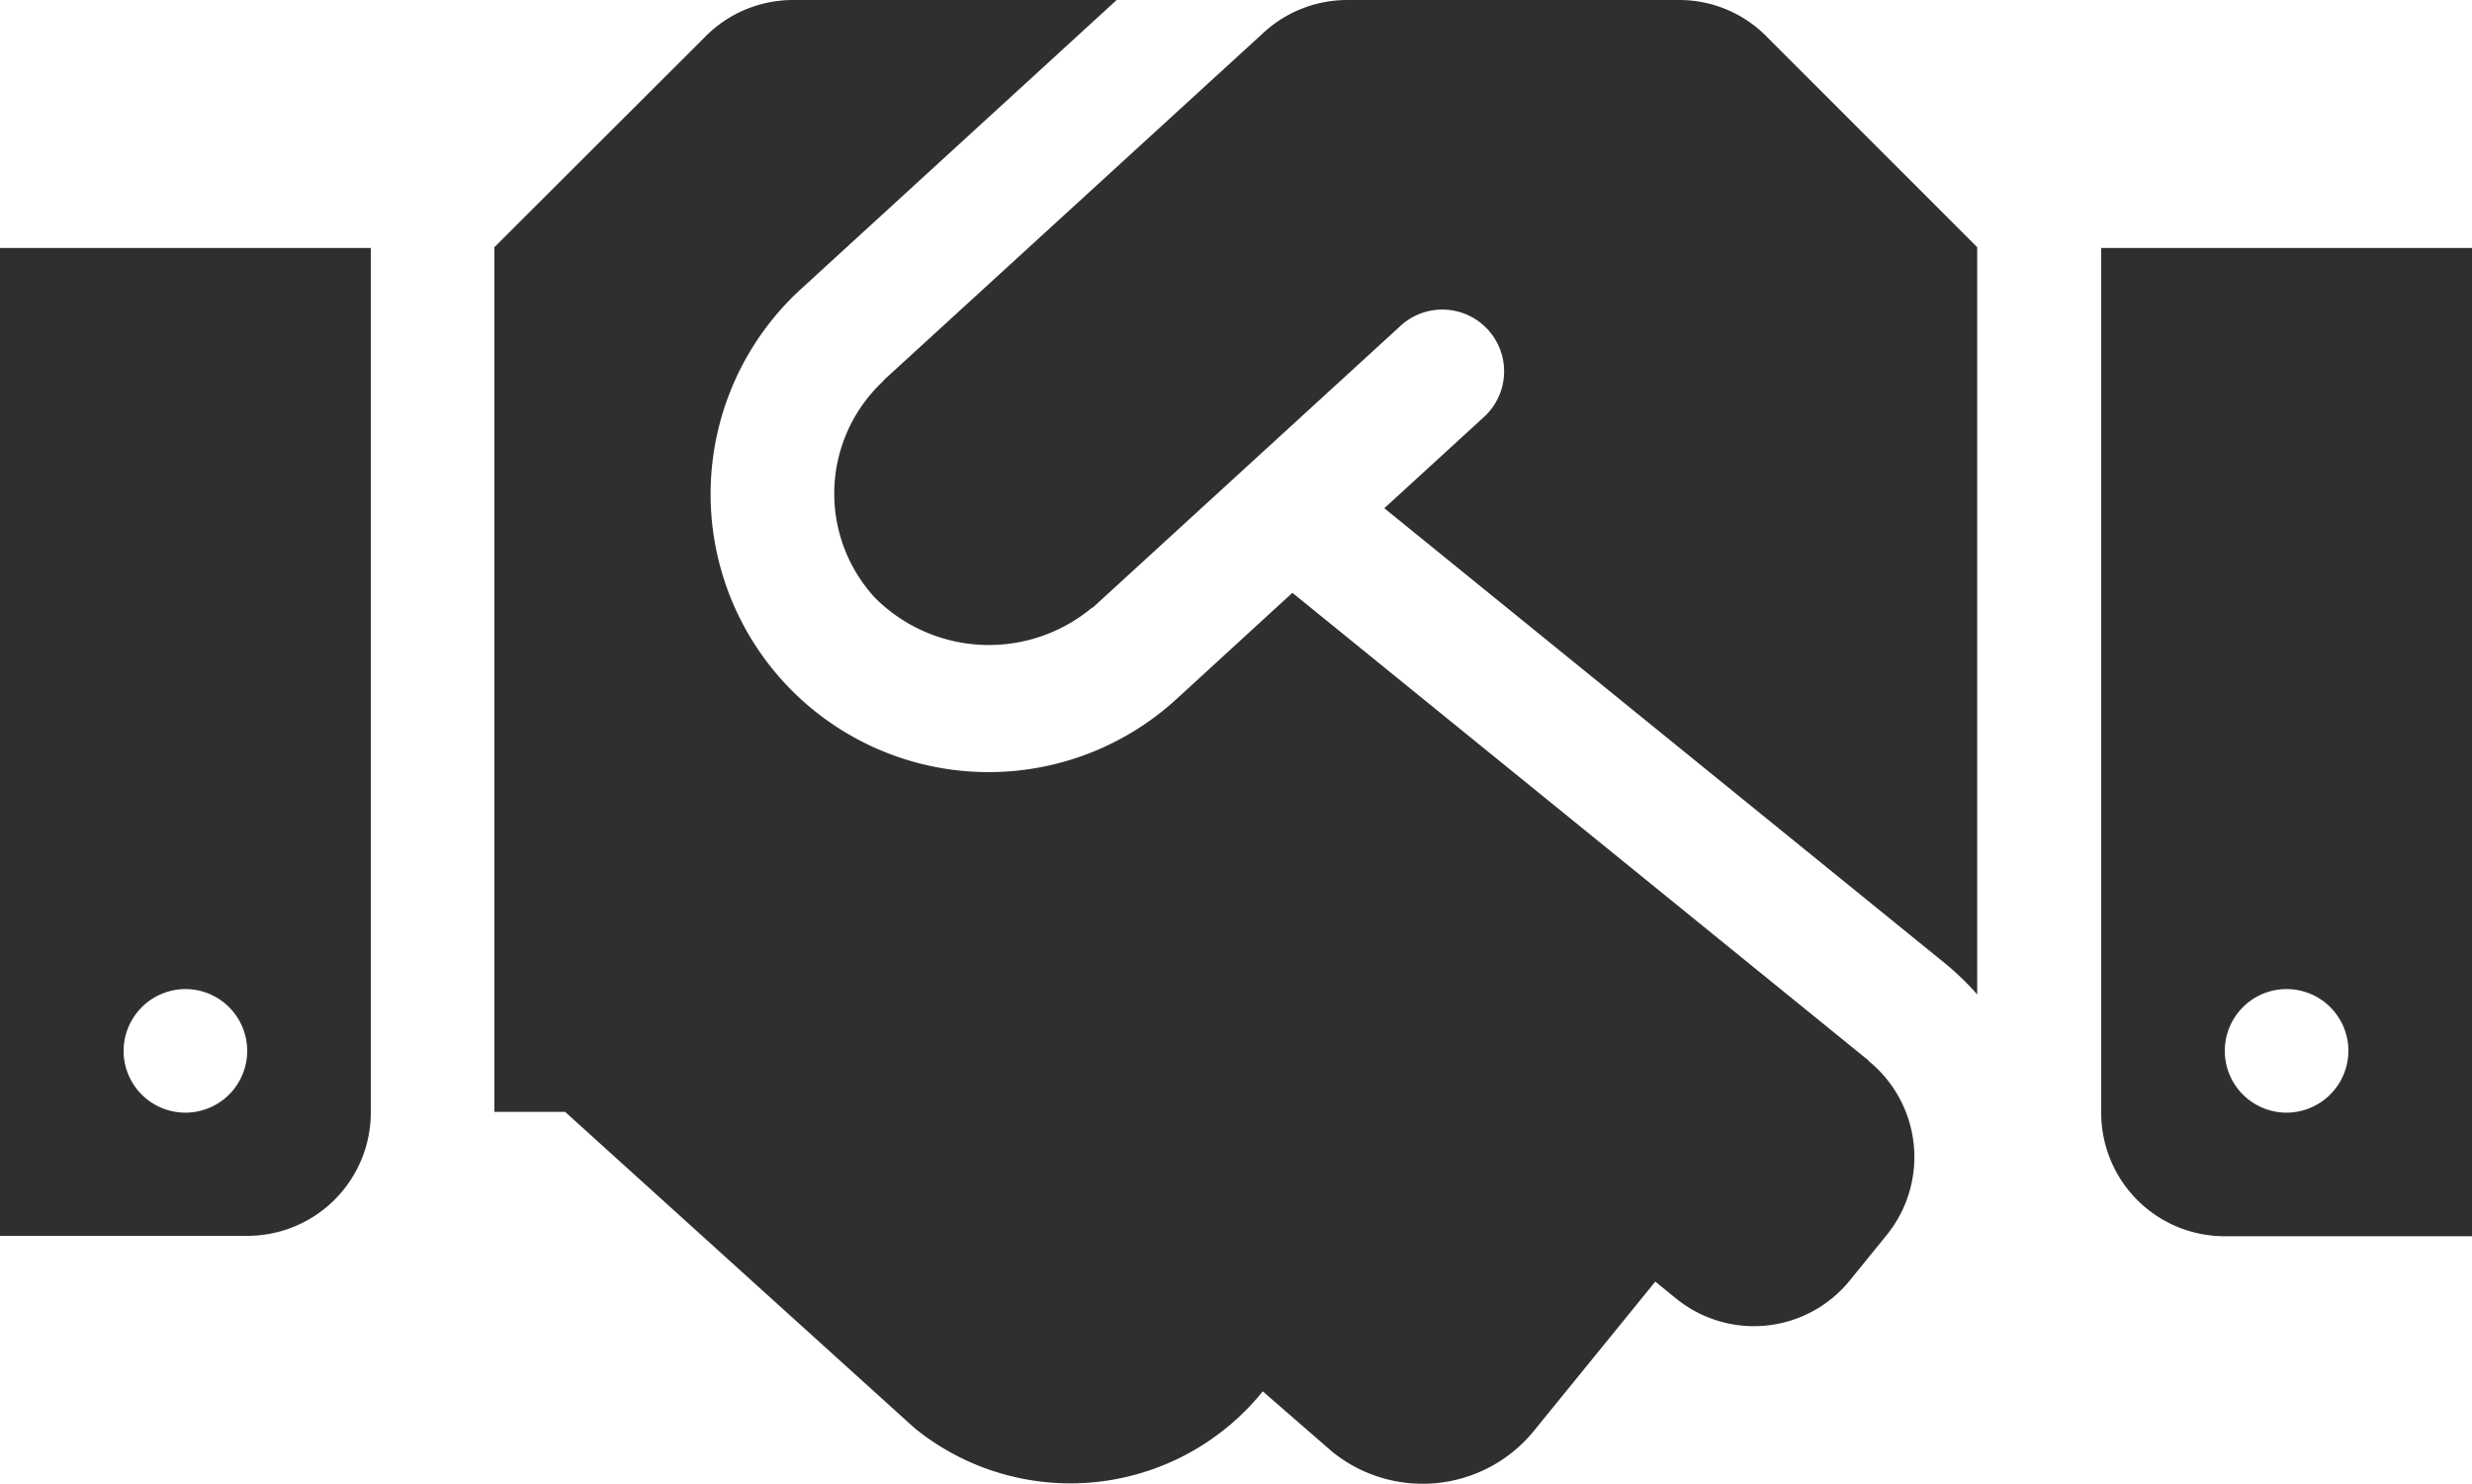 <svg xmlns="http://www.w3.org/2000/svg" width="37" height="22.208" viewBox="0 0 37 22.208">
  <path id="Icon_awesome-handshake" data-name="Icon awesome-handshake" d="M25.131,4.5H20.165a1.849,1.849,0,0,0-1.249.486l-5.683,5.2c-.006.006-.012.017-.017.023a2.3,2.3,0,0,0-.121,3.238,2.411,2.411,0,0,0,3.243.156c.006-.006.017-.006.023-.012L20.98,9.362a.925.925,0,0,1,1.249,1.364L20.72,12.108l8.417,6.833a4.165,4.165,0,0,1,.457.445V8.2L26.438,5.043A1.837,1.837,0,0,0,25.131,4.5ZM31.45,8.212V21.156a1.848,1.848,0,0,0,1.85,1.85H37V8.212Zm2.775,12.944a.925.925,0,1,1,.925-.925A.928.928,0,0,1,34.225,21.156ZM0,23H3.7a1.848,1.848,0,0,0,1.85-1.85V8.212H0Zm2.775-3.694a.925.925,0,1,1-.925.925A.928.928,0,0,1,2.775,19.306Zm25.2,1.075-8.631-7.007-1.734,1.59A4.161,4.161,0,1,1,11.985,8.83L16.714,4.5H11.869a1.847,1.847,0,0,0-1.307.543L7.4,8.2V21.144H8.458l5.232,4.735a3.7,3.7,0,0,0,5.2-.538l.012-.012,1.035.9a2.148,2.148,0,0,0,3.024-.312l1.815-2.232.312.254a1.847,1.847,0,0,0,2.6-.272l.549-.676a1.853,1.853,0,0,0-.266-2.607Z" transform="translate(0 -4.5)" fill="#2f2f2f"/>
</svg>
